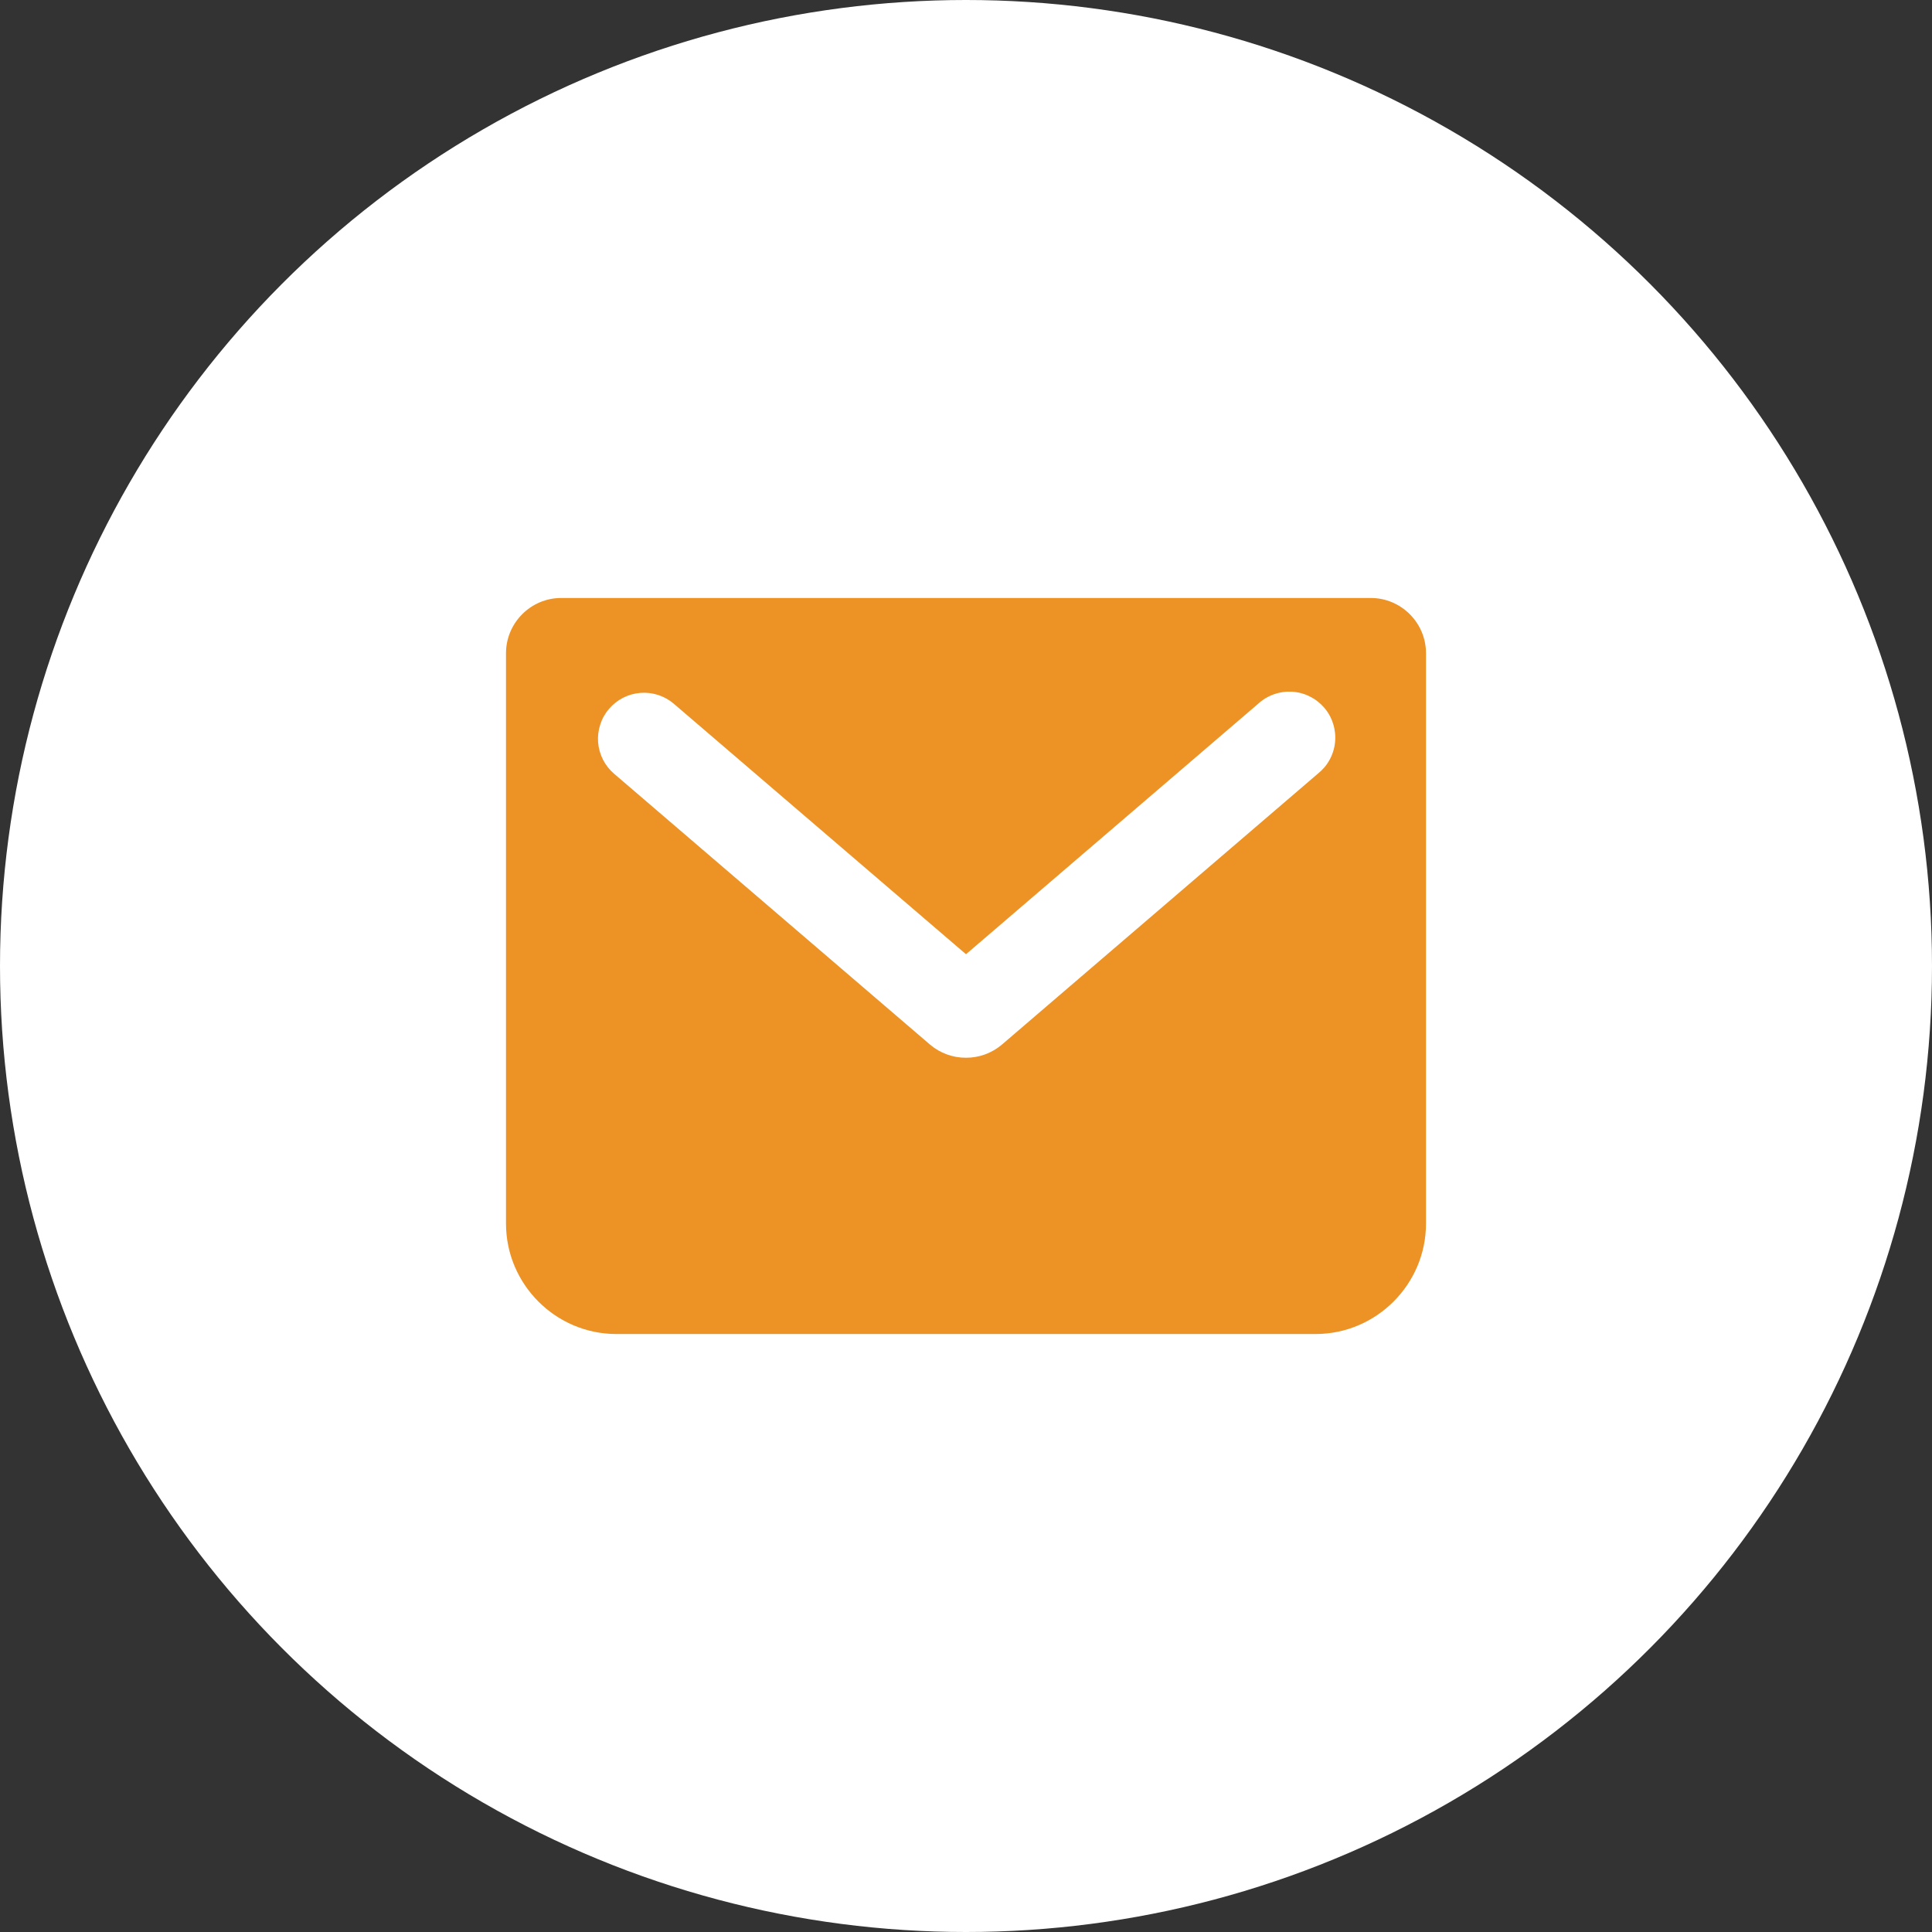 <svg width="33" height="33" viewBox="0 0 33 33" fill="none" xmlns="http://www.w3.org/2000/svg">
<rect x="0" y="0" width="33" height="33" fill="#333333" stroke="none"/>
<circle cx="16.5" cy="16.5" r="16.5" fill="white"/>
<path fill-rule="evenodd" clip-rule="evenodd" d="M23.414 10.214H9.585C9.067 10.214 8.643 10.639 8.643 11.157V20.9C8.643 21.937 9.491 22.786 10.528 22.786H22.471C23.508 22.786 24.357 21.937 24.357 20.9V11.157C24.357 10.639 23.933 10.214 23.414 10.214ZM11.51 12.021C11.432 11.954 11.341 11.903 11.243 11.871C11.145 11.839 11.041 11.827 10.939 11.835C10.836 11.843 10.735 11.871 10.643 11.918C10.552 11.965 10.47 12.029 10.403 12.108C10.335 12.186 10.284 12.277 10.253 12.375C10.221 12.473 10.208 12.577 10.216 12.68C10.224 12.783 10.253 12.883 10.299 12.975C10.346 13.067 10.411 13.149 10.489 13.216L15.887 17.844C16.058 17.989 16.275 18.068 16.5 18.067C16.724 18.068 16.942 17.988 17.113 17.843L22.51 13.215C22.593 13.149 22.662 13.068 22.712 12.975C22.763 12.882 22.794 12.78 22.804 12.675C22.814 12.569 22.803 12.463 22.771 12.363C22.74 12.262 22.688 12.168 22.619 12.088C22.55 12.008 22.466 11.942 22.371 11.896C22.277 11.848 22.174 11.821 22.068 11.815C21.962 11.809 21.857 11.824 21.757 11.86C21.658 11.895 21.567 11.95 21.489 12.022L16.5 16.299L11.51 12.021Z" fill="#ED9225"/>
</svg>

